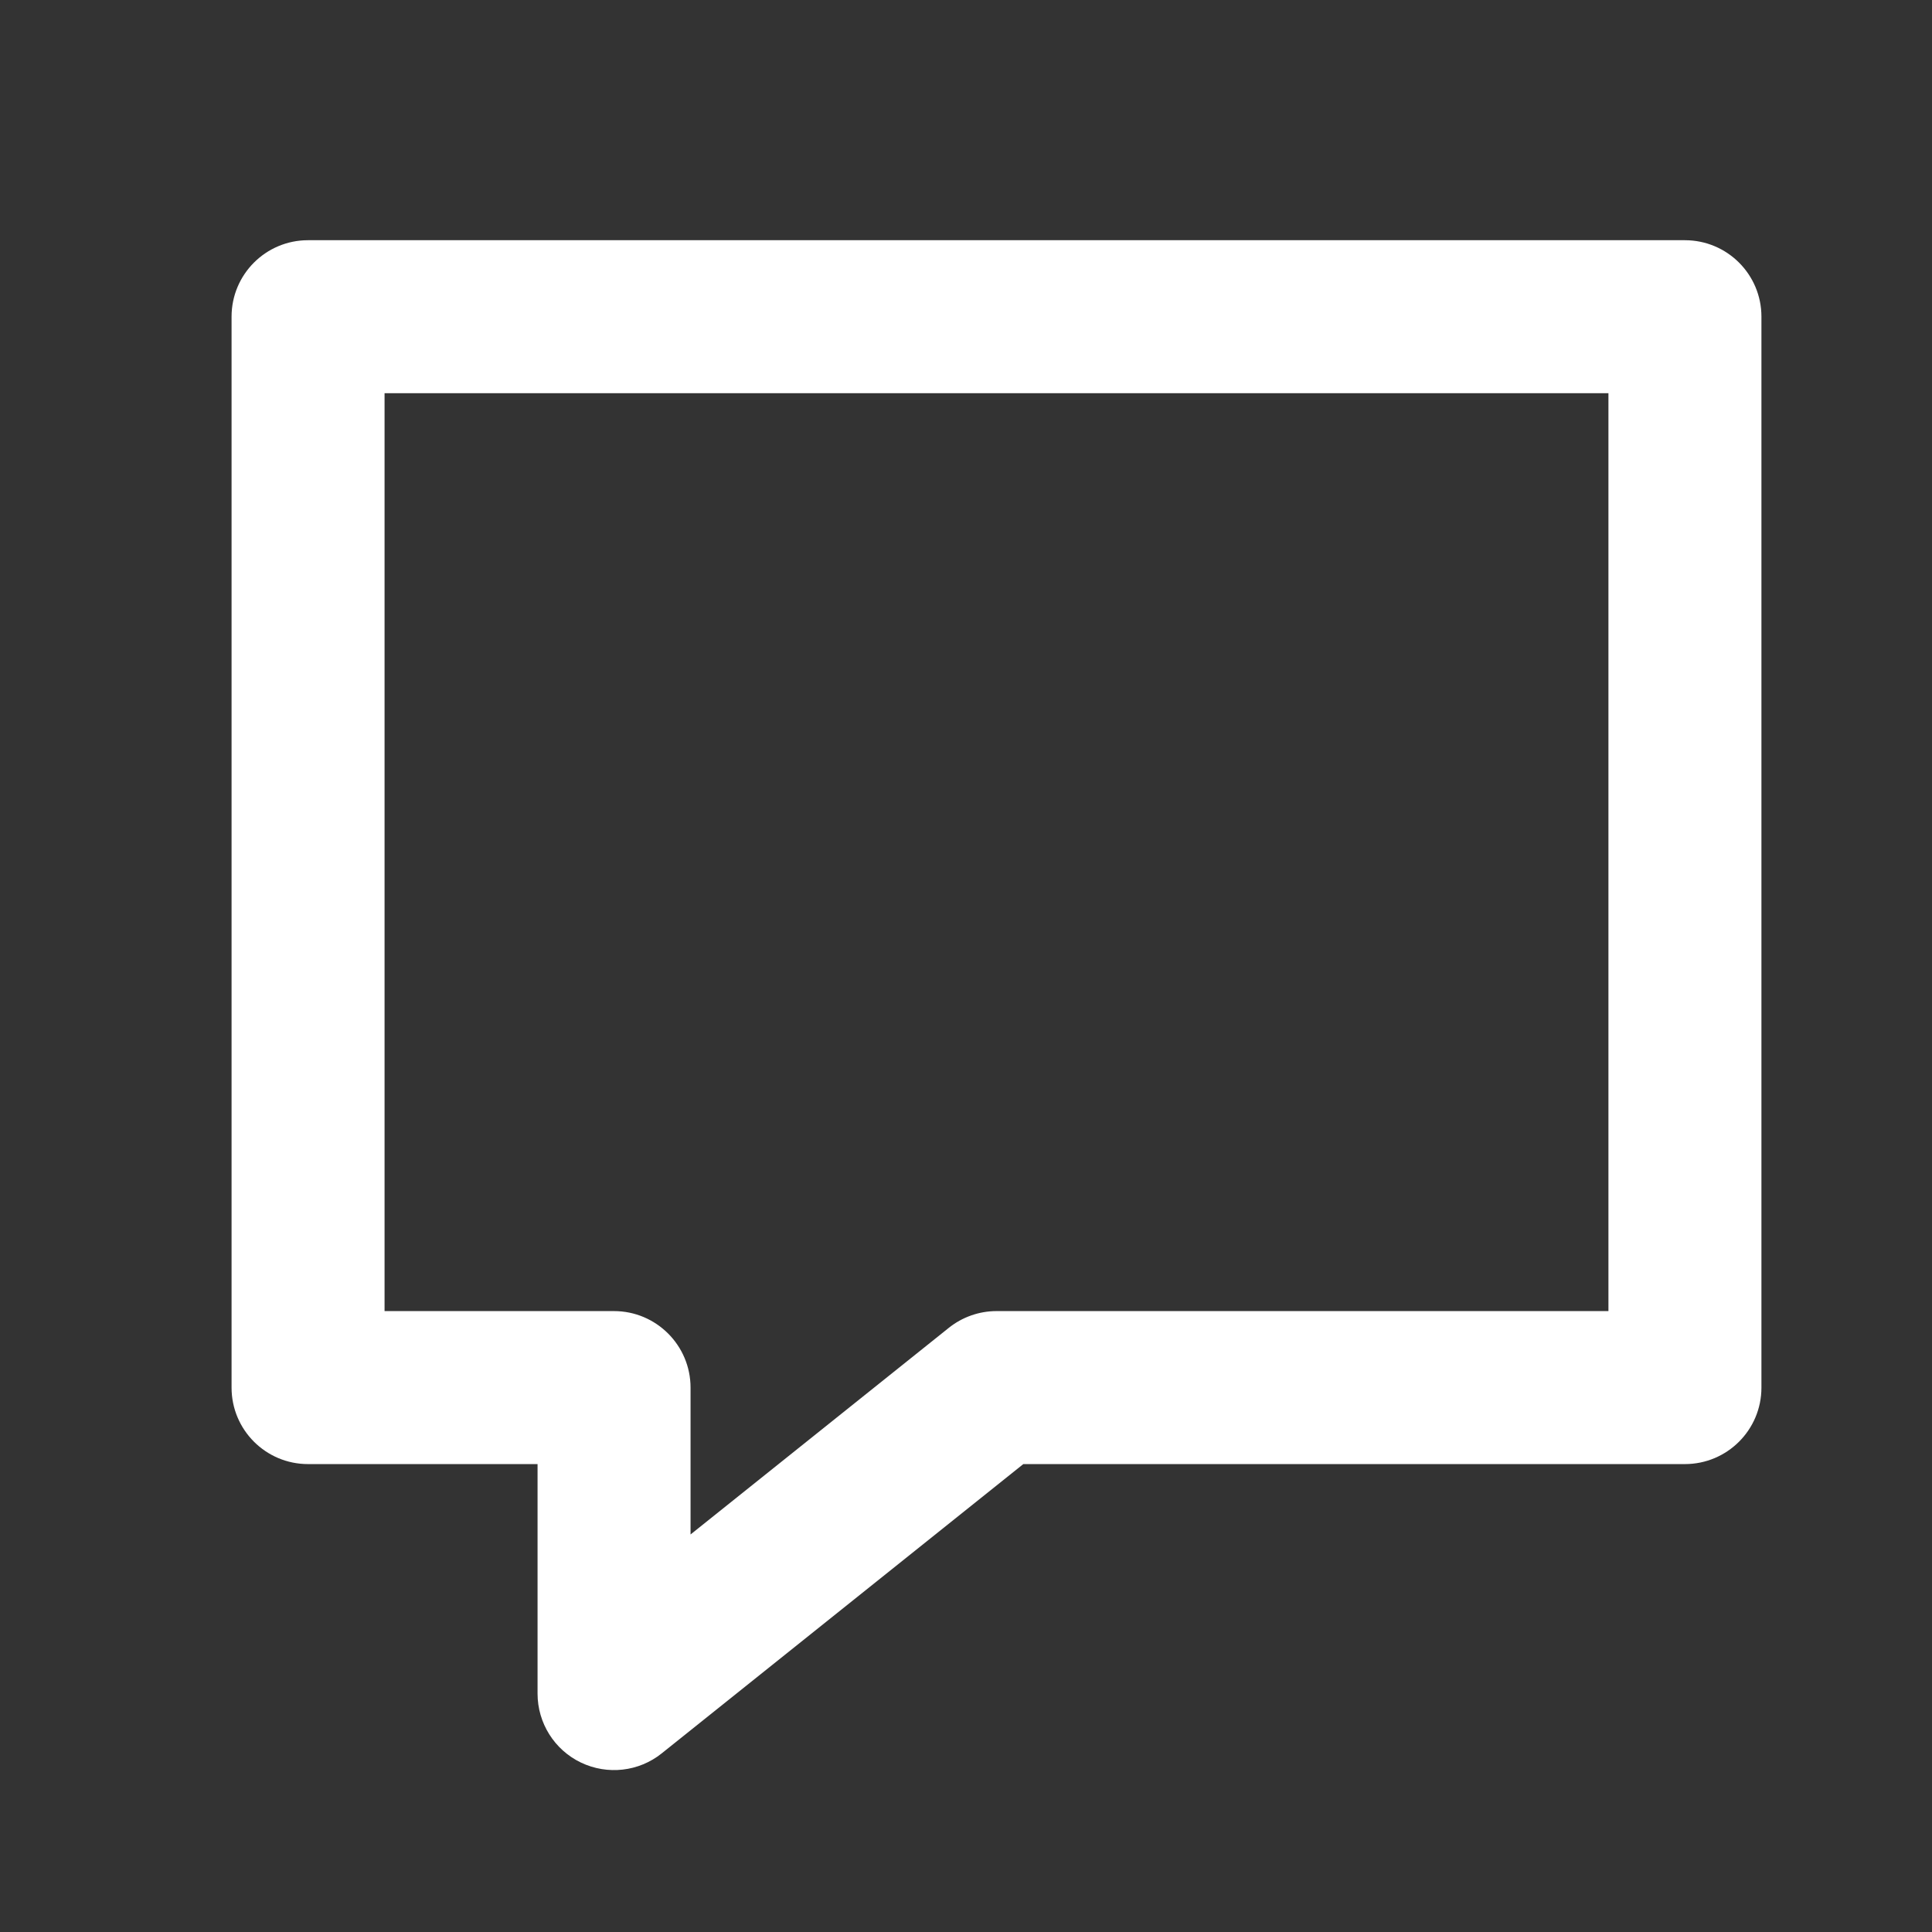 ﻿<svg xmlns="http://www.w3.org/2000/svg" width="21" height="21" viewBox="0 0 21 21" fill="none">
  <rect x="0" y="0" width="21" height="21" fill="#333333" stroke="none"/>
  <path fill-rule="evenodd" clip-rule="evenodd" d="M2.517 3.442C2.517 2.983 2.889 2.611 3.348 2.611H18.314C18.774 2.611 19.146 2.983 19.146 3.442V15.083C19.146 15.542 18.774 15.914 18.314 15.914H11.123L7.193 19.058C6.944 19.258 6.602 19.296 6.314 19.158C6.026 19.02 5.843 18.728 5.843 18.409V15.914H3.348C2.889 15.914 2.517 15.542 2.517 15.083V3.442ZM4.18 4.274V14.251H6.674C7.133 14.251 7.506 14.624 7.506 15.083V16.679L10.312 14.434C10.459 14.316 10.643 14.251 10.831 14.251H17.483V4.274H4.18Z" fill="white"/>
</svg>